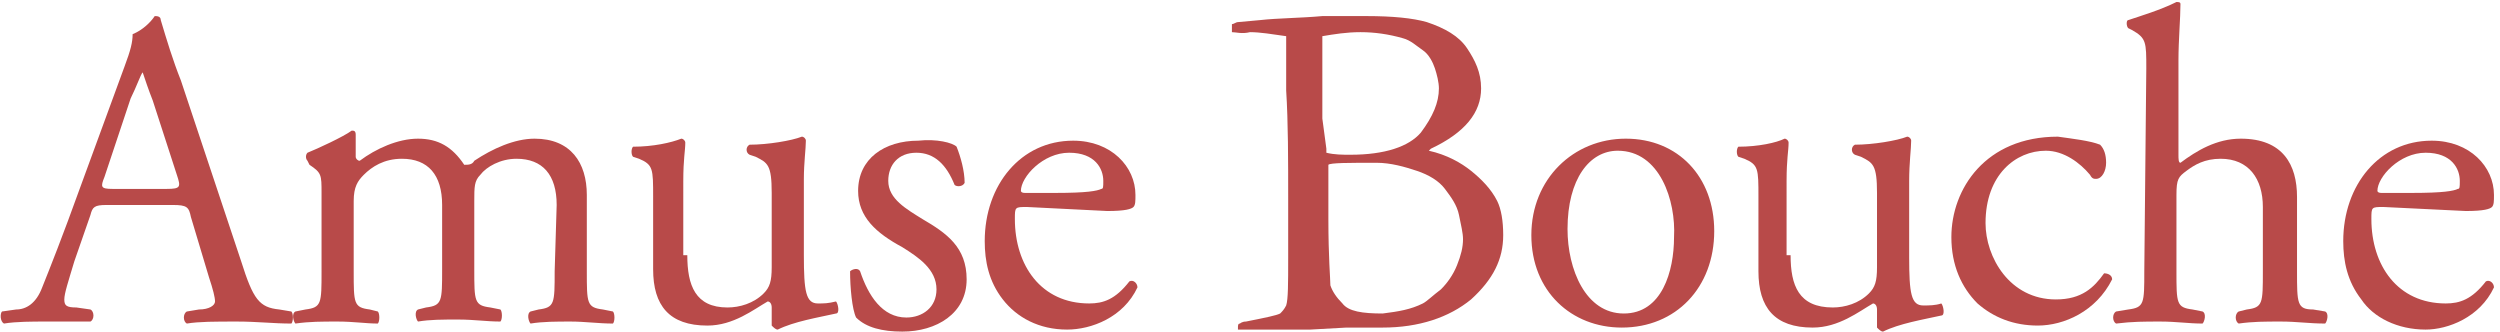 <?xml version="1.0" encoding="utf-8"?>
<!-- Generator: Adobe Illustrator 27.0.1, SVG Export Plug-In . SVG Version: 6.00 Build 0)  -->
<svg version="1.1" id="_レイヤー_2" xmlns="http://www.w3.org/2000/svg" xmlns:xlink="http://www.w3.org/1999/xlink" x="0px"
	 y="0px" viewBox="0 0 124.4 16.5" style="enable-background:new 0 0 124.4 16.5;" xml:space="preserve">
<style type="text/css">
	.st0{fill:#B84A49;}
</style>
<g id="_レイヤー_5のコピー">
	<g>
		<path class="st0" d="M9.5,10.8c-0.1-0.5-0.2-0.6-0.9-0.6H5.3c-0.6,0-0.7,0.1-0.8,0.5l-0.8,2.3c-0.3,1-0.5,1.6-0.5,1.9
			c0,0.3,0.1,0.4,0.6,0.4l0.7,0.1c0.2,0.1,0.2,0.5,0,0.6C4,16,3.3,16,2.3,16c-0.7,0-1.5,0-2.1,0.1C0,16,0,15.6,0.1,15.5l0.7-0.1
			c0.5,0,1-0.3,1.3-1.1c0.4-1,1-2.5,1.9-5l2.2-6c0.3-0.8,0.4-1.2,0.4-1.6c0.5-0.2,0.9-0.6,1.1-0.9c0.1,0,0.3,0,0.3,0.2
			c0.3,1,0.6,2,1,3l3,9c0.6,1.9,0.9,2.3,1.9,2.4l0.6,0.1c0.1,0.1,0.1,0.5,0,0.6c-0.9,0-1.7-0.1-2.7-0.1c-1.1,0-1.9,0-2.5,0.1
			c-0.2-0.1-0.2-0.5,0-0.6l0.6-0.1c0.5,0,0.8-0.2,0.8-0.4c0-0.2-0.1-0.6-0.3-1.2L9.5,10.8L9.5,10.8z M5.2,8.8C5,9.3,5,9.4,5.6,9.4
			h2.7C9,9.4,9,9.3,8.8,8.7L7.6,5C7.4,4.5,7.2,3.9,7.1,3.6h0C7,3.7,6.8,4.3,6.5,4.9L5.2,8.8L5.2,8.8z"/>
		<path class="st0" d="M27.7,10.2c0-1.5-0.7-2.3-2-2.3c-0.8,0-1.5,0.4-1.8,0.8c-0.3,0.3-0.3,0.6-0.3,1.3v3.4c0,1.6,0,1.8,0.8,1.9
			l0.5,0.1c0.1,0.1,0.1,0.5,0,0.6c-0.7,0-1.3-0.1-2.1-0.1s-1.4,0-2,0.1c-0.1-0.1-0.2-0.5,0-0.6l0.4-0.1c0.8-0.1,0.8-0.3,0.8-1.9
			v-3.2c0-1.5-0.7-2.3-2-2.3c-0.9,0-1.5,0.4-1.9,0.8C17.8,9,17.6,9.3,17.6,10v3.5c0,1.6,0,1.8,0.8,1.9l0.4,0.1
			c0.1,0.1,0.1,0.5,0,0.6c-0.6,0-1.2-0.1-2-0.1s-1.4,0-2.1,0.1c-0.1-0.1-0.2-0.5,0-0.6l0.5-0.1c0.8-0.1,0.8-0.3,0.8-1.9V9.6
			c0-0.9,0-1-0.6-1.4L15.3,8c-0.1-0.1-0.1-0.3,0-0.4c0.5-0.2,1.8-0.8,2.2-1.1c0.1,0,0.2,0,0.2,0.2c0,0.5,0,0.8,0,1.1
			c0,0.1,0.1,0.2,0.2,0.2c0.8-0.6,1.9-1.1,2.9-1.1s1.7,0.4,2.3,1.3c0.2,0,0.4,0,0.5-0.2c0.9-0.6,2-1.1,3-1.1c1.8,0,2.6,1.2,2.6,2.8
			v3.8c0,1.6,0,1.8,0.8,1.9l0.5,0.1c0.1,0.1,0.1,0.5,0,0.6c-0.7,0-1.4-0.1-2.1-0.1s-1.4,0-2,0.1c-0.1-0.1-0.2-0.5,0-0.6l0.4-0.1
			c0.8-0.1,0.8-0.3,0.8-1.9L27.7,10.2L27.7,10.2z"/>
		<path class="st0" d="M34.2,12.7c0,1.5,0.4,2.6,2,2.6c0.6,0,1.3-0.2,1.8-0.7c0.3-0.3,0.4-0.6,0.4-1.3V9.6c0-1.4-0.2-1.5-0.8-1.8
			l-0.3-0.1c-0.2-0.1-0.2-0.4,0-0.5c0.9,0,2.1-0.2,2.6-0.4c0.1,0,0.2,0.1,0.2,0.2c0,0.4-0.1,1.1-0.1,1.9v3.8c0,1.8,0.1,2.4,0.7,2.4
			c0.3,0,0.5,0,0.9-0.1c0.1,0.1,0.2,0.6,0,0.6c-0.9,0.2-2.1,0.4-2.9,0.8c-0.1,0-0.2-0.1-0.3-0.2v-0.9c0-0.2-0.1-0.3-0.2-0.3
			c-0.7,0.4-1.7,1.2-3,1.2c-1.9,0-2.7-1-2.7-2.8V9.8c0-1.4,0-1.6-0.7-1.9l-0.3-0.1c-0.1-0.1-0.1-0.4,0-0.5c1,0,1.9-0.2,2.4-0.4
			c0.1,0,0.2,0.1,0.2,0.2c0,0.4-0.1,0.8-0.1,1.9V12.7L34.2,12.7z"/>
		<path class="st0" d="M47.6,7.3C47.8,7.8,48,8.5,48,9.1c-0.1,0.2-0.4,0.2-0.5,0.1c-0.4-1-1-1.6-1.9-1.6s-1.4,0.6-1.4,1.4
			c0,0.9,0.9,1.4,1.7,1.9c1.2,0.7,2.2,1.4,2.2,3c0,1.7-1.5,2.6-3.2,2.6c-1,0-1.8-0.2-2.3-0.7c-0.2-0.4-0.3-1.5-0.3-2.3
			c0.1-0.1,0.4-0.2,0.5,0c0.4,1.2,1.1,2.3,2.3,2.3c0.8,0,1.5-0.5,1.5-1.4c0-1-0.9-1.6-1.7-2.1c-1.3-0.7-2.2-1.5-2.2-2.8
			c0-1.6,1.3-2.5,3-2.5C46.6,6.9,47.4,7.1,47.6,7.3L47.6,7.3z"/>
		<path class="st0" d="M51.1,10.3c-0.6,0-0.6,0-0.6,0.6c0,2.3,1.3,4.2,3.7,4.2c0.7,0,1.3-0.2,2-1.1c0.2-0.1,0.4,0.1,0.4,0.3
			c-0.7,1.5-2.3,2.1-3.5,2.1c-1.4,0-2.5-0.6-3.2-1.5c-0.7-0.9-0.9-1.9-0.9-2.9c0-2.8,1.8-5,4.4-5c1.9,0,3.1,1.3,3.1,2.7
			c0,0.3,0,0.5-0.1,0.6c-0.1,0.1-0.4,0.2-1.3,0.2L51.1,10.3L51.1,10.3z M52.5,9.6c1.6,0,2.1-0.1,2.3-0.2c0.1,0,0.1-0.1,0.1-0.4
			c0-0.6-0.4-1.4-1.7-1.4s-2.4,1.2-2.4,1.9c0,0,0,0.1,0.2,0.1C50.9,9.6,52.5,9.6,52.5,9.6z"/>
		<path class="st0" d="M85.3,11.5c0,2.8-1.9,4.8-4.6,4.8c-2.5,0-4.5-1.8-4.5-4.6s2.1-4.8,4.7-4.8S85.3,8.8,85.3,11.5L85.3,11.5z
			 M80.5,7.5c-1.4,0-2.5,1.4-2.5,3.9c0,2,0.9,4.2,2.8,4.2s2.5-2.1,2.5-3.8C83.4,10,82.6,7.5,80.5,7.5L80.5,7.5z"/>
		<path class="st0" d="M89.1,12.7c0,1.5,0.4,2.6,2.1,2.6c0.6,0,1.3-0.2,1.8-0.7c0.3-0.3,0.4-0.6,0.4-1.3V9.6c0-1.4-0.2-1.5-0.8-1.8
			l-0.3-0.1c-0.2-0.1-0.2-0.4,0-0.5c0.9,0,2.1-0.2,2.6-0.4c0.1,0,0.2,0.1,0.2,0.2C95.1,7.4,95,8.1,95,9v3.8c0,1.8,0.1,2.4,0.7,2.4
			c0.3,0,0.6,0,0.9-0.1c0.1,0.1,0.2,0.6,0,0.6c-0.9,0.2-2.1,0.4-2.9,0.8c-0.1,0-0.2-0.1-0.3-0.2v-0.9c0-0.2-0.1-0.3-0.2-0.3
			c-0.7,0.4-1.7,1.2-3,1.2c-1.9,0-2.7-1-2.7-2.8V9.8c0-1.4,0-1.6-0.7-1.9l-0.3-0.1c-0.1-0.1-0.1-0.4,0-0.5c1,0,1.9-0.2,2.3-0.4
			c0.1,0,0.2,0.1,0.2,0.2c0,0.4-0.1,0.8-0.1,1.9V12.7L89.1,12.7z"/>
		<path class="st0" d="M104.5,7.2c0.2,0.2,0.3,0.5,0.3,0.9c0,0.4-0.2,0.8-0.5,0.8c-0.1,0-0.2,0-0.3-0.2c-0.5-0.6-1.3-1.2-2.2-1.2
			c-1.5,0-3,1.2-3,3.6c0,1.7,1.2,3.8,3.5,3.8c1.3,0,1.9-0.6,2.4-1.3c0.2,0,0.4,0.1,0.4,0.3c-0.8,1.6-2.4,2.3-3.7,2.3
			c-1.2,0-2.2-0.4-3-1.1c-0.8-0.8-1.3-1.9-1.3-3.3c0-2.4,1.7-5,5.3-5C103.1,6.9,104,7,104.5,7.2L104.5,7.2z"/>
		<path class="st0" d="M106.8,3.4c0-1.3,0-1.5-0.7-1.9l-0.2-0.1c-0.1-0.1-0.1-0.4,0-0.4c0.6-0.2,1.6-0.5,2.4-0.9
			c0.1,0,0.2,0,0.2,0.1c0,0.7-0.1,1.8-0.1,2.8v4.7c0,0.2,0,0.4,0.1,0.4c0.8-0.6,1.8-1.2,3-1.2c2.1,0,2.8,1.3,2.8,2.9v3.7
			c0,1.6,0,1.9,0.8,1.9l0.6,0.1c0.2,0.1,0.1,0.5,0,0.6c-0.8,0-1.4-0.1-2.2-0.1s-1.4,0-2.1,0.1c-0.2-0.1-0.2-0.5,0-0.6l0.4-0.1
			c0.8-0.1,0.8-0.3,0.8-1.9v-3.2c0-1.4-0.7-2.4-2.1-2.4c-0.8,0-1.3,0.3-1.7,0.6c-0.4,0.3-0.5,0.4-0.5,1.2v3.8c0,1.6,0,1.8,0.8,1.9
			l0.5,0.1c0.2,0.1,0.1,0.5,0,0.6c-0.7,0-1.3-0.1-2.1-0.1s-1.4,0-2.2,0.1c-0.2-0.1-0.2-0.5,0-0.6l0.6-0.1c0.8-0.1,0.8-0.3,0.8-1.9
			L106.8,3.4L106.8,3.4z"/>
		<path class="st0" d="M118.6,10.3c-0.6,0-0.6,0-0.6,0.6c0,2.3,1.3,4.2,3.7,4.2c0.7,0,1.3-0.2,2-1.1c0.2-0.1,0.4,0.1,0.4,0.3
			c-0.7,1.5-2.3,2.1-3.4,2.1c-1.4,0-2.6-0.6-3.2-1.5c-0.7-0.9-0.9-1.9-0.9-2.9c0-2.8,1.8-5,4.4-5c1.9,0,3.1,1.3,3.1,2.7
			c0,0.3,0,0.5-0.1,0.6c-0.1,0.1-0.4,0.2-1.3,0.2L118.6,10.3L118.6,10.3z M120,9.6c1.6,0,2.1-0.1,2.3-0.2c0.1,0,0.1-0.1,0.1-0.4
			c0-0.6-0.4-1.4-1.7-1.4s-2.4,1.2-2.4,1.9c0,0,0,0.1,0.2,0.1C118.4,9.6,120,9.6,120,9.6z"/>
		<path class="st0" d="M61.3,1.6V1.2c0.1,0,0.2-0.1,0.3-0.1l1.1-0.1c0.9-0.1,2-0.1,3.1-0.2c0.5,0,1.2,0,2.2,0c1.3,0,2.3,0.1,3,0.3
			c0.9,0.3,1.6,0.7,2,1.3c0.4,0.6,0.7,1.2,0.7,2c0,1.2-0.8,2.2-2.5,3l-0.1,0.1c0.9,0.2,1.6,0.6,2.1,1c0.5,0.4,1,0.9,1.3,1.5
			c0.2,0.4,0.3,1,0.3,1.7c0,1.2-0.5,2.2-1.6,3.2c-1.1,0.9-2.6,1.4-4.4,1.4H67l-1.8,0.1c-1.6,0-2.5,0-2.8,0c-0.3,0-0.6,0-0.8,0v-0.1
			c0-0.1,0-0.2,0.1-0.2c0,0,0.1-0.1,0.3-0.1c1-0.2,1.5-0.3,1.7-0.4c0.1-0.1,0.2-0.2,0.3-0.4c0.1-0.3,0.1-1.1,0.1-2.4
			c0-0.1,0-0.3,0-0.5c0-0.5,0-0.8,0-0.9V10c0-2.1,0-3.9-0.1-5.5l0-2.4l0-0.3c-0.7-0.1-1.3-0.2-1.8-0.2C61.8,1.7,61.5,1.6,61.3,1.6z
			 M66,7.6c0.4,0.1,0.8,0.1,1.2,0.1c1.7,0,2.9-0.4,3.5-1.1c0.6-0.8,0.9-1.5,0.9-2.2c0-0.3-0.1-0.7-0.2-1s-0.3-0.7-0.6-0.9
			s-0.6-0.5-1-0.6c-0.7-0.2-1.4-0.3-2.1-0.3c-0.7,0-1.3,0.1-1.9,0.2c0,0.2,0,0.3,0,0.4c0,0.1,0,0.3,0,0.7c0,0.2,0,0.5,0,0.7l0,1.4
			l0,0.9L66,7.4L66,7.6z M68.8,15.6c0.8-0.1,1.4-0.2,2-0.5c0.2-0.1,0.5-0.4,0.9-0.7c0.3-0.3,0.6-0.7,0.8-1.2
			c0.2-0.5,0.3-0.9,0.3-1.3c0-0.3-0.1-0.7-0.2-1.2c-0.1-0.5-0.4-0.9-0.7-1.3c-0.3-0.4-0.8-0.7-1.4-0.9c-0.6-0.2-1.3-0.4-2-0.4
			c-1.4,0-2.3,0-2.4,0.1c0,0.2,0,0.3,0,0.4l0,0.4l0,0.9v1c0,1.9,0.1,3,0.1,3.3c0.1,0.3,0.3,0.6,0.6,0.9
			C67.1,15.5,67.8,15.6,68.8,15.6z"/>
	</g>
</g>
</svg>
